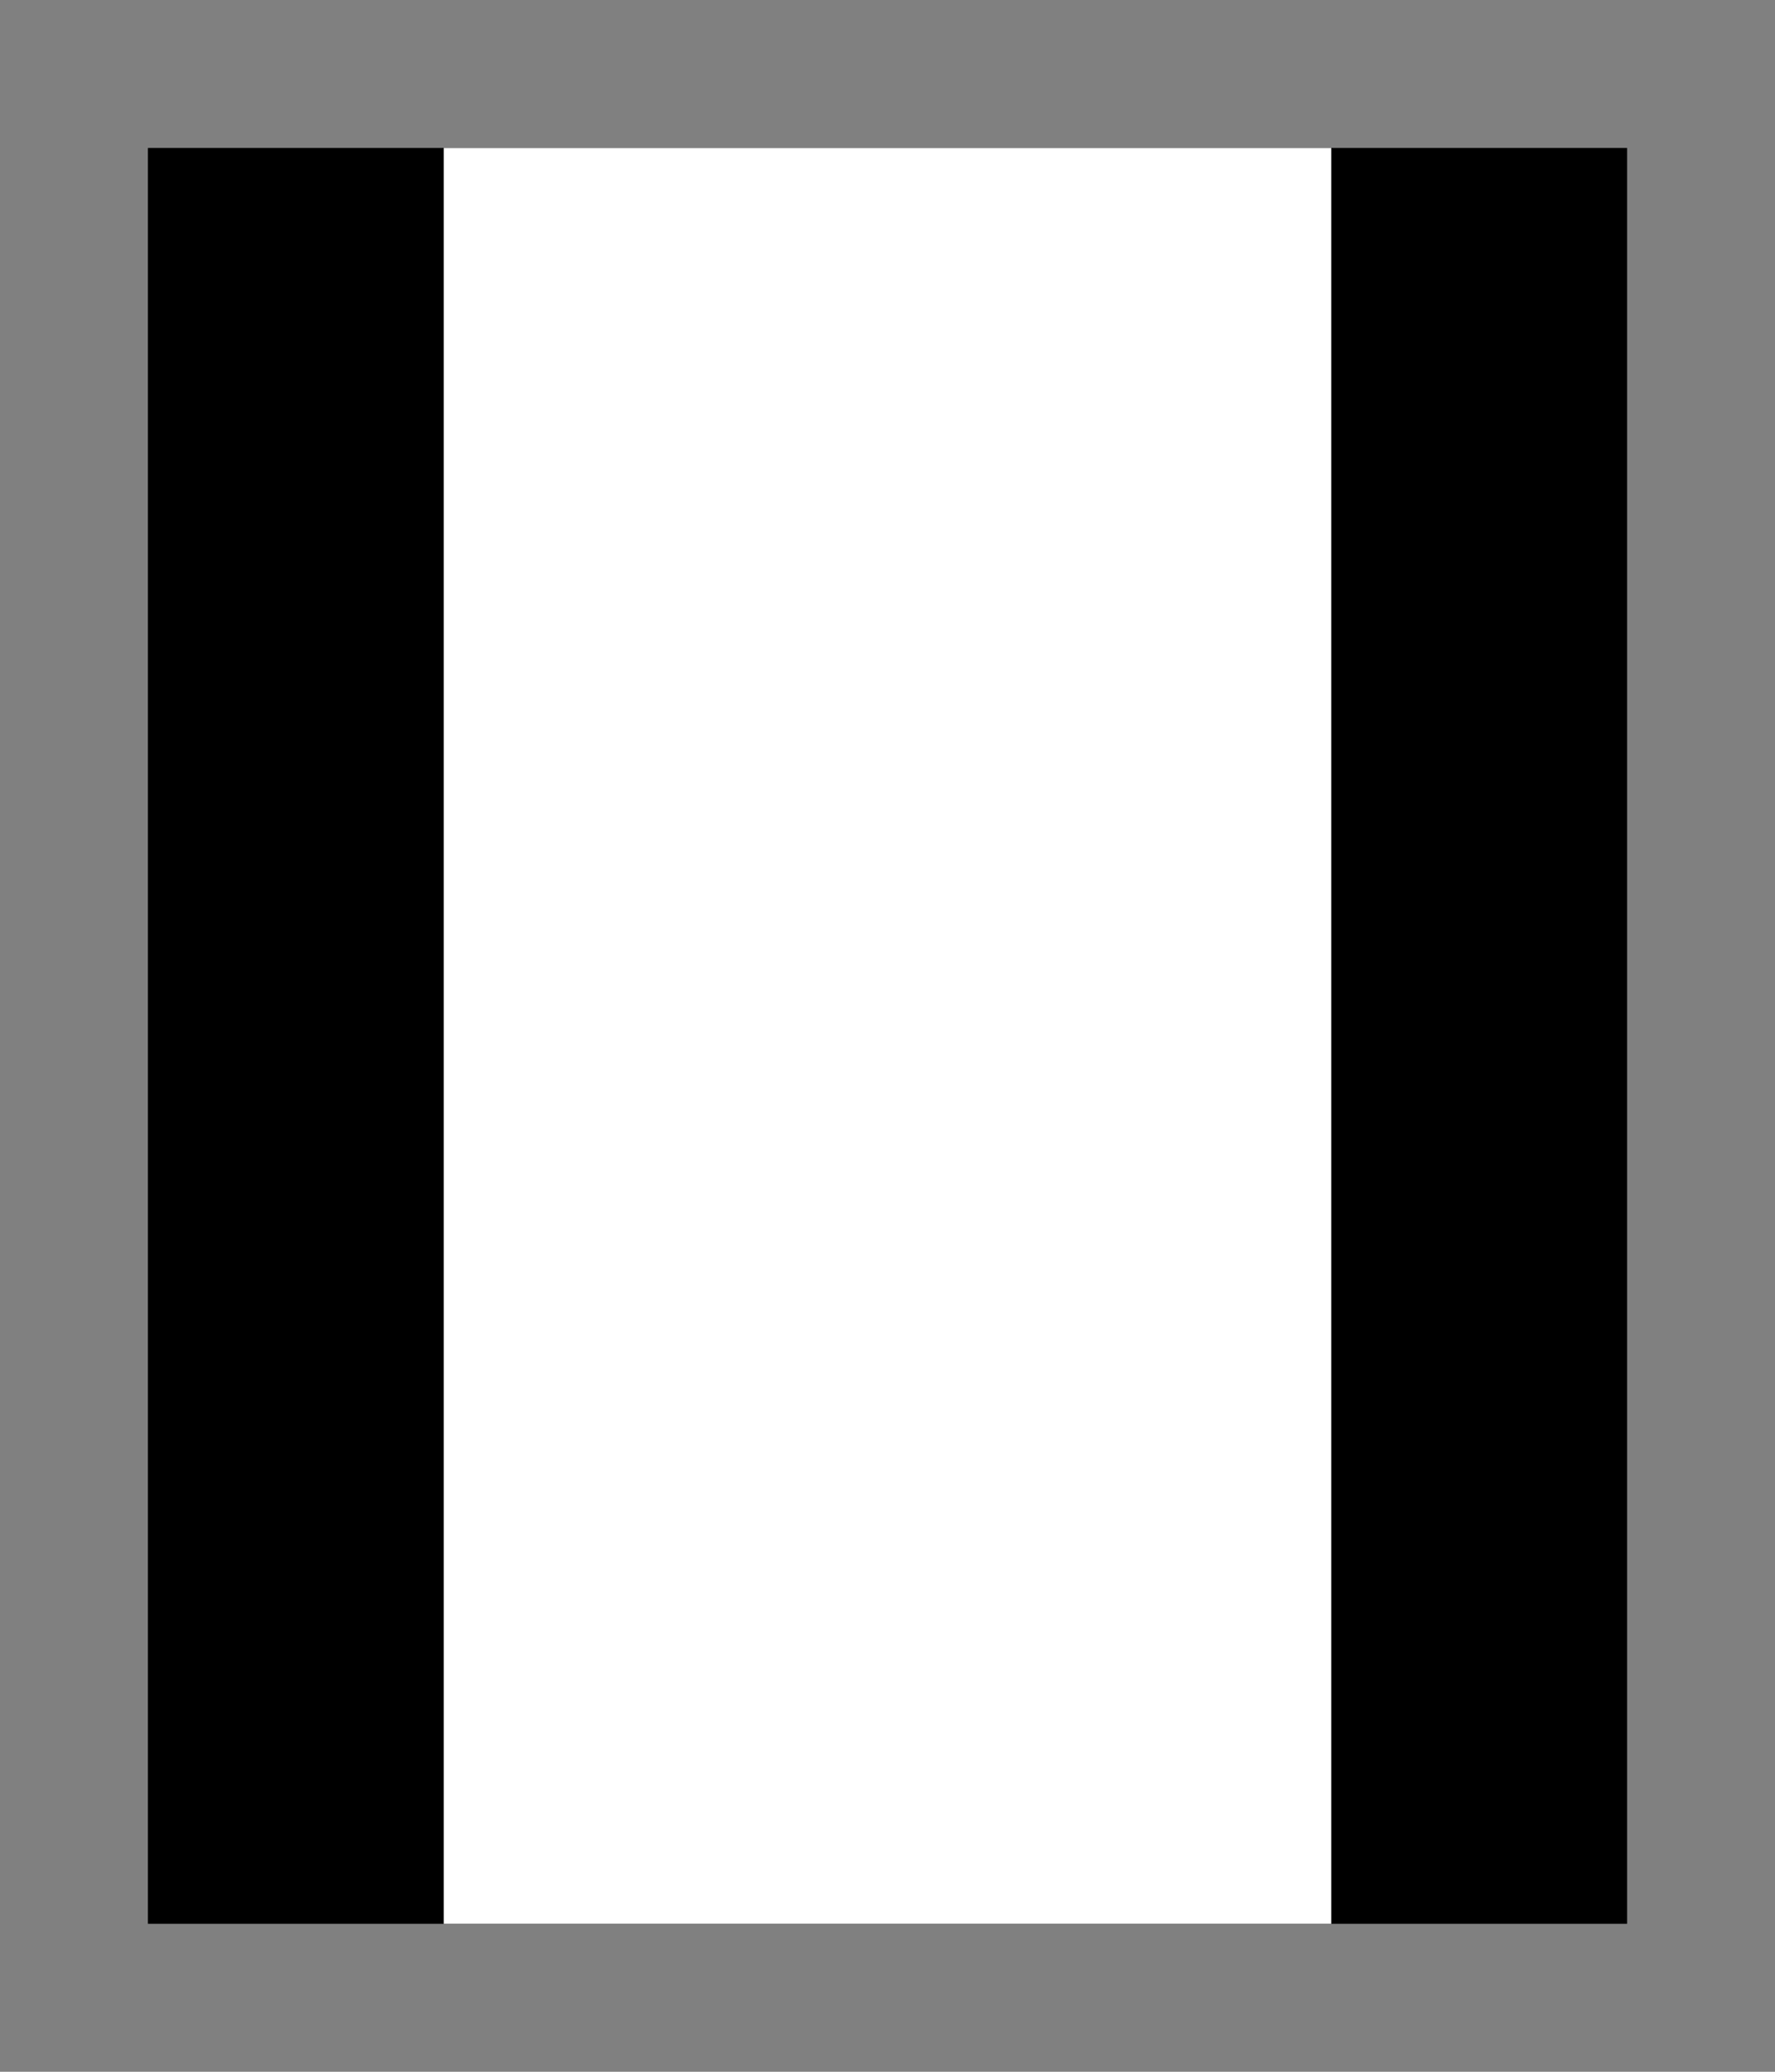<?xml version="1.0" encoding="UTF-8" standalone="no"?>
<svg xmlns:svg="http://www.w3.org/2000/svg" xmlns="http://www.w3.org/2000/svg" version="1.0"
  width="60px" height="70px" 
  viewBox="-5 -5 60 70">
  <rect x="-5" y="-5" width="60" height="70" fill="#808080" stroke="none"/>
  <defs />
  <rect x="0"  y="0" width="50" height="60" style="fill:#000000; stroke:none;" />
  <rect x="10" y="0" width="30" height="60" style="fill:#ffffff; stroke:none;" />
</svg>